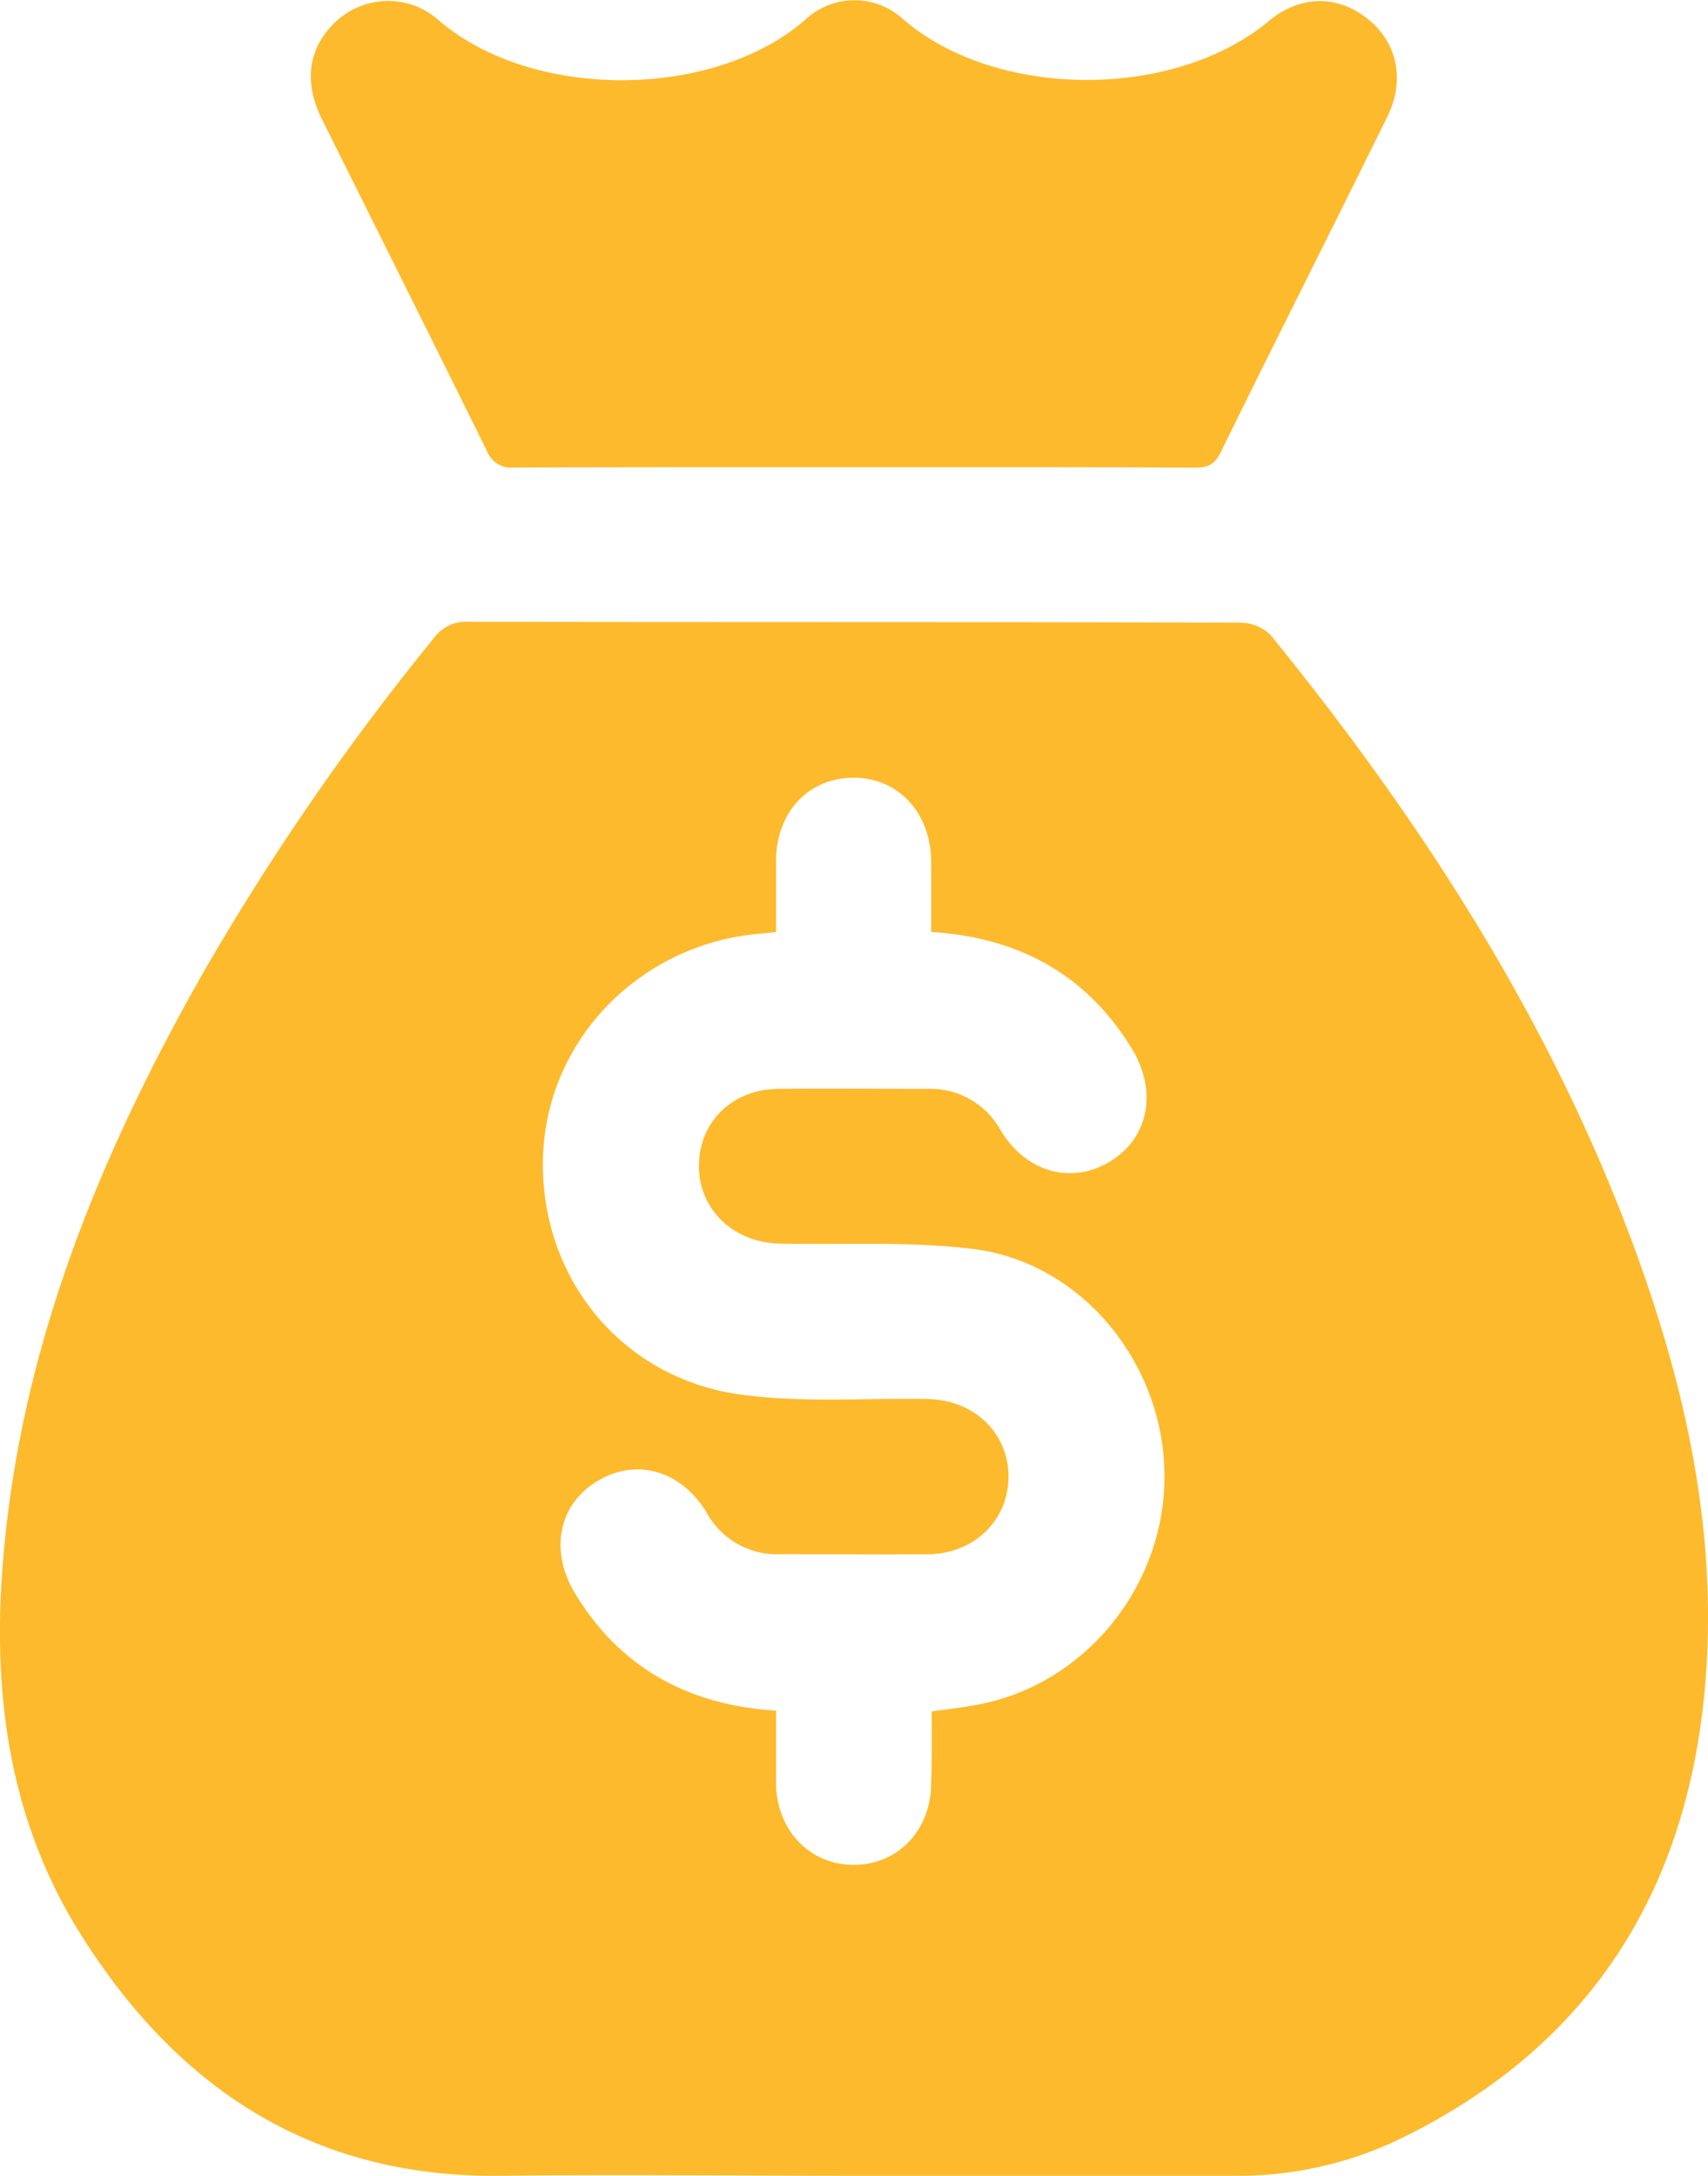 <svg fill='#fdba2d' xmlns="http://www.w3.org/2000/svg" id="Layer_1" data-name="Layer 1" viewBox="0 0 264.07 336.36"><path d="M-629.68,708c-18.12,0-36.25-.22-54.37,0-29.41.43-50.48-13.63-65.47-37.75-10.6-17.06-13.31-36.11-11.85-55.89,2.43-33.12,14.5-63,30.63-91.57a389.26,389.26,0,0,1,36.08-52.44,6.1,6.1,0,0,1,5.35-2.54c39.75.08,79.5,0,119.25.14a6.8,6.8,0,0,1,4.77,1.9c23.28,28.66,43.17,59.38,56.06,94.23,7.6,20.56,12.52,41.74,11.42,63.76-1.69,33.71-16.52,59.46-47.59,74.52A57.82,57.82,0,0,1-571.17,708C-590.67,708-610.17,708-629.68,708Zm12-71.77c2.63-.37,4.74-.6,6.83-1,16.69-2.95,29.23-18.21,29.16-35.47s-12.72-32.89-29.52-35c-9.86-1.23-19.95-.63-29.93-.84-7.25-.15-12.6-5.32-12.53-12.13S-648.36,540-641.28,540c7.63-.07,15.25,0,22.88,0A12.42,12.42,0,0,1-607,546.44c3.94,6.53,11.05,8.43,17,4.72s7.23-10.91,3.24-17.41c-7-11.41-17.4-17.13-31-18,0-3.72,0-7.32,0-10.91-.08-7.58-5.16-13-12.12-12.92s-11.8,5.38-11.87,12.76c0,3.71,0,7.42,0,11.09-1,.1-1.49.16-2,.2-18.54,1.37-33.09,15.88-34,33.86-.89,18.77,11.73,34.87,30.58,37.43,9.46,1.29,19.2.52,28.81.68,7.27.12,12.61,5.29,12.55,12.11-.06,6.67-5.34,11.8-12.39,11.88-7.63.08-15.25,0-22.88,0a12.41,12.41,0,0,1-11.43-6.49c-4-6.56-11-8.45-17-4.73s-7.23,10.9-3.24,17.4c7,11.43,17.41,17.12,31,18,0,3.84,0,7.56,0,11.28.1,7.26,5.29,12.61,12.1,12.55s11.75-5.34,11.88-12.4C-617.63,643.85-617.68,640.12-617.68,636.24Z" transform="translate(761.73 -371.71)"></path><path d="M-629.67,443.92c-17.5,0-35,0-52.51.05a4.06,4.06,0,0,1-4.29-2.6c-8.45-17.13-17-34.19-25.52-51.3-2.76-5.58-2.08-10.65,1.71-14.56a11.88,11.88,0,0,1,13.12-2.74,12.07,12.07,0,0,1,3.17,2c14.51,12.56,42.67,12.35,56.81-.05a11.11,11.11,0,0,1,15.13,0c14.34,12.35,41.8,12.5,56.53.21,5-4.14,10.88-3.94,15.45-.14,4.36,3.61,5.6,9.33,2.84,14.94-8.56,17.36-17.29,34.63-25.83,52-1,2-2.22,2.27-4.11,2.26C-594.67,443.9-612.17,443.92-629.67,443.92Z" transform="translate(761.73 -371.71)"></path></svg>